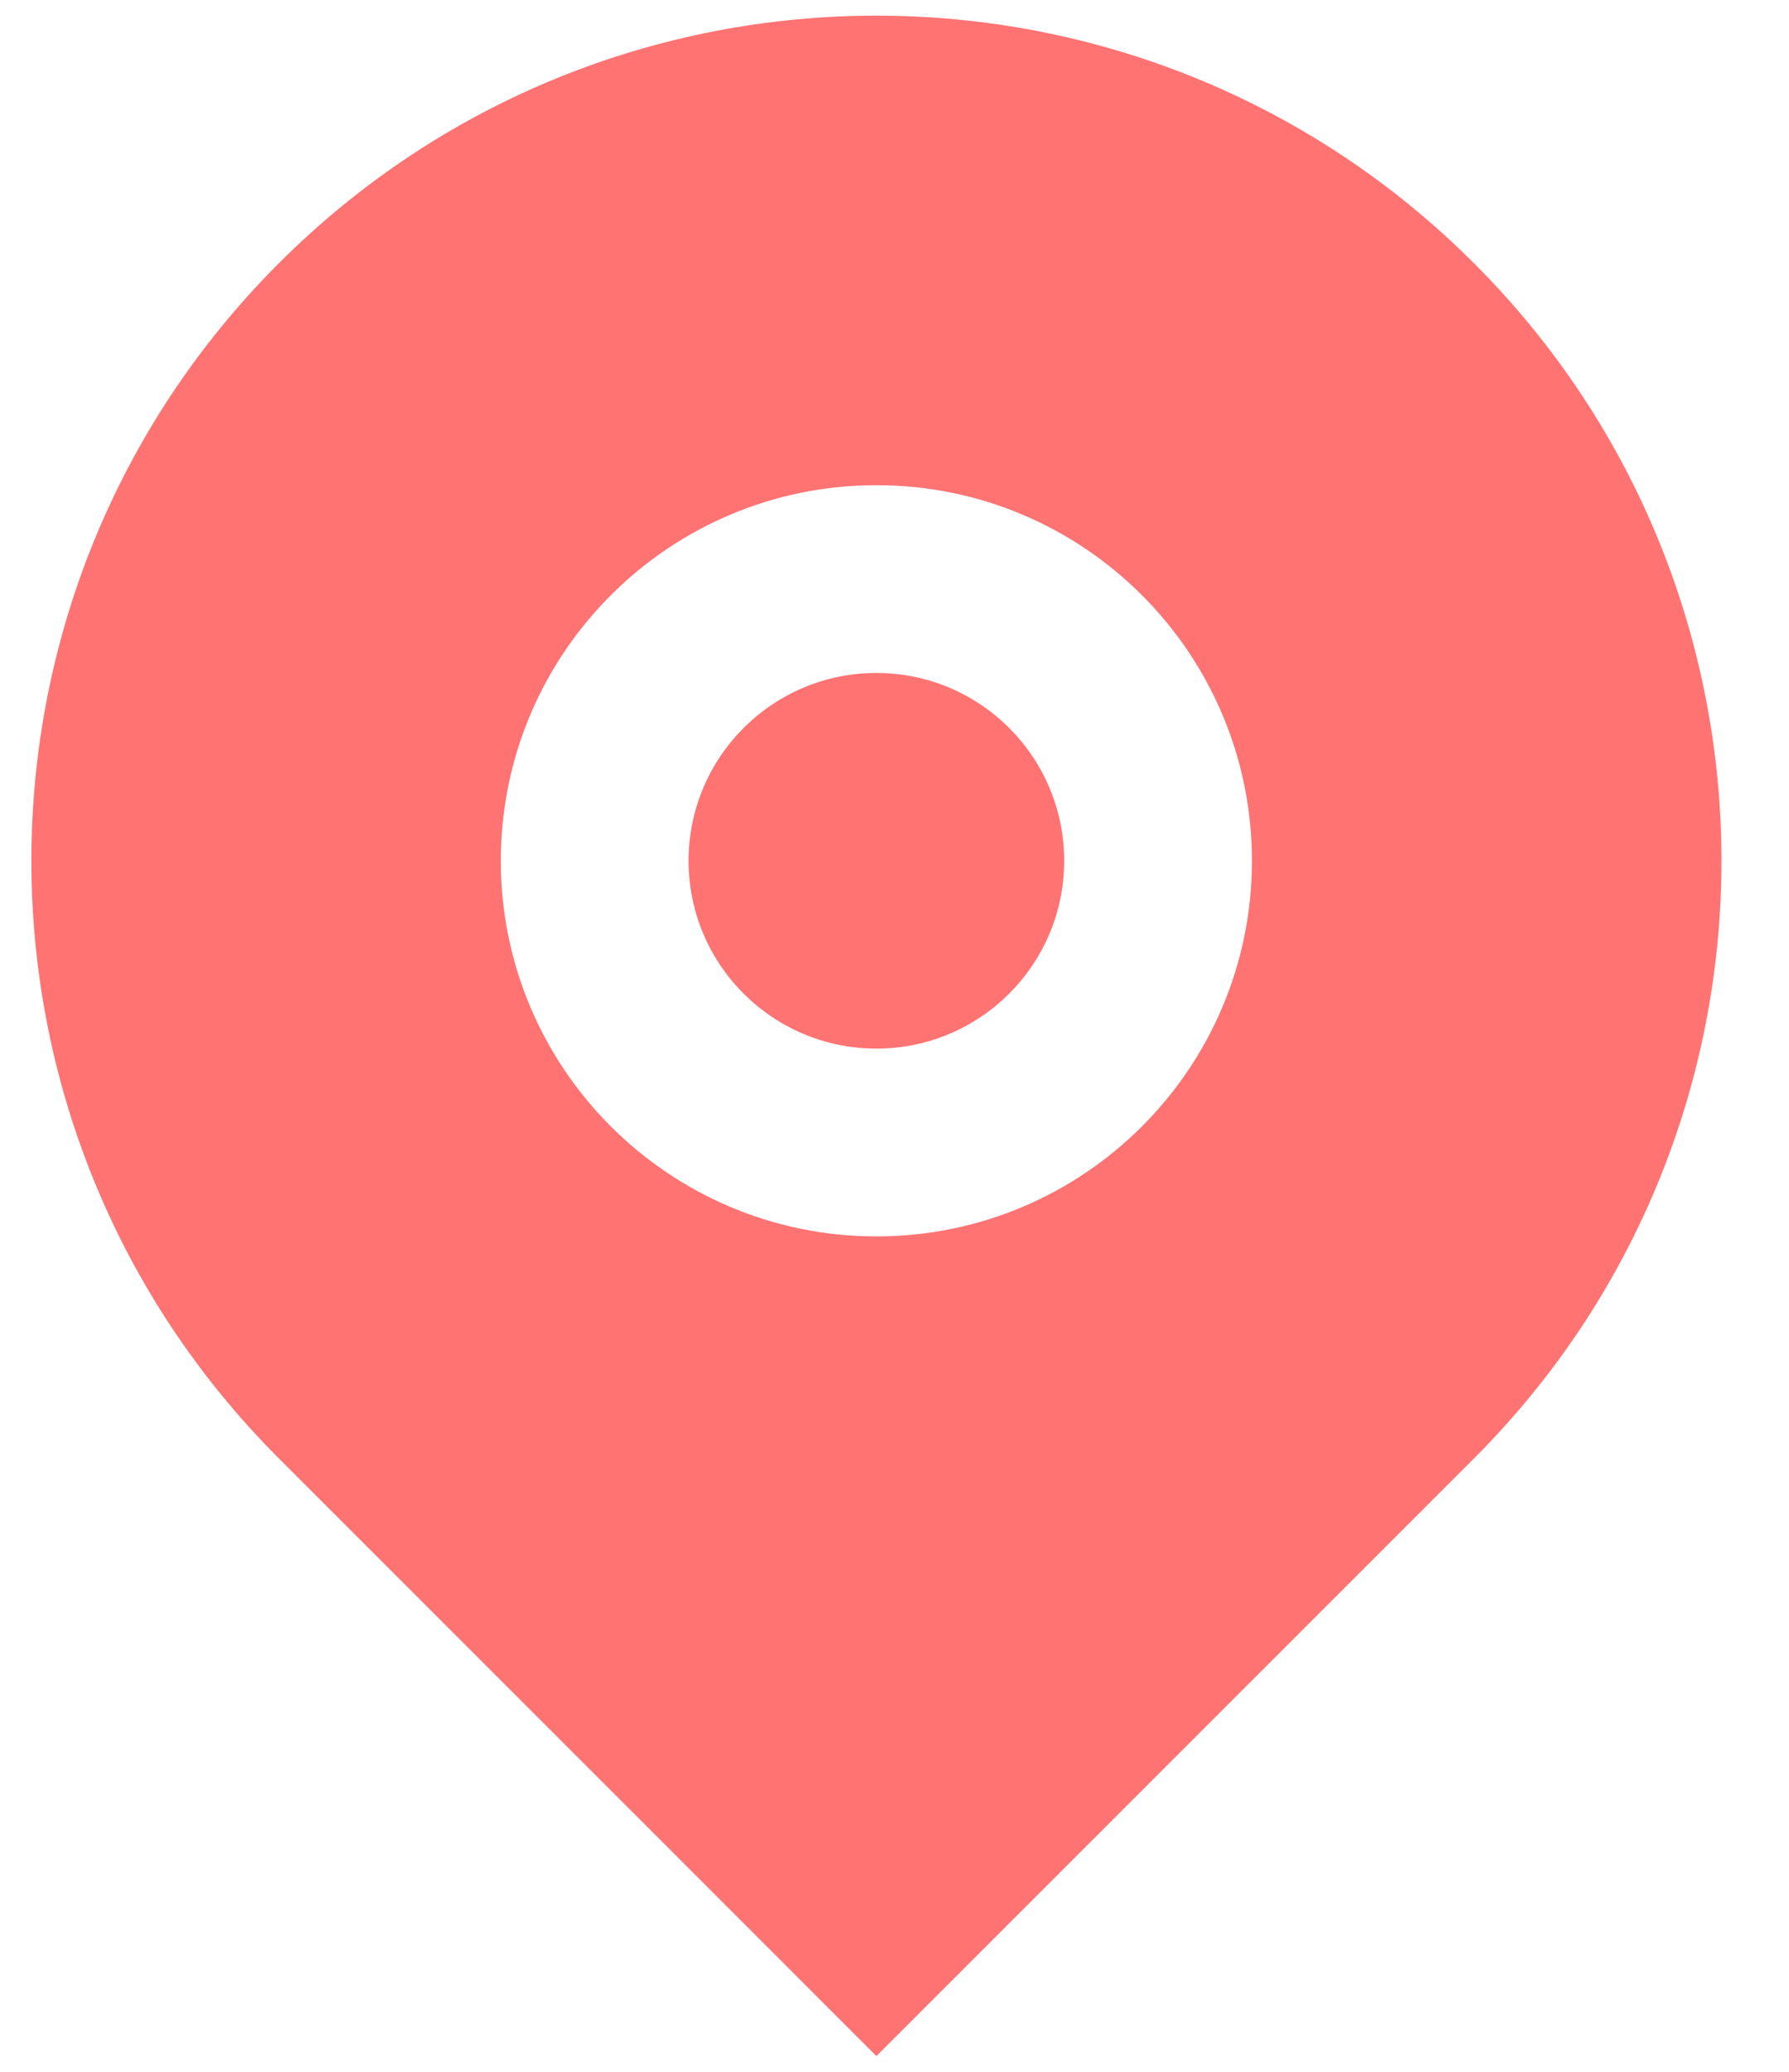 <svg width="19" height="22" viewBox="0 0 19 22" fill="none" xmlns="http://www.w3.org/2000/svg">
<path d="M15.654 15.487L9.308 21.833L2.962 15.487C-0.543 11.982 -0.543 6.299 2.962 2.795C6.466 -0.71 12.149 -0.71 15.654 2.795C19.159 6.299 19.159 11.982 15.654 15.487ZM9.308 13.129C11.511 13.129 13.296 11.344 13.296 9.141C13.296 6.938 11.511 5.152 9.308 5.152C7.105 5.152 5.319 6.938 5.319 9.141C5.319 11.344 7.105 13.129 9.308 13.129ZM9.308 11.135C8.206 11.135 7.313 10.242 7.313 9.141C7.313 8.039 8.206 7.146 9.308 7.146C10.409 7.146 11.302 8.039 11.302 9.141C11.302 10.242 10.409 11.135 9.308 11.135Z" fill="#FF7373"/>
</svg>
